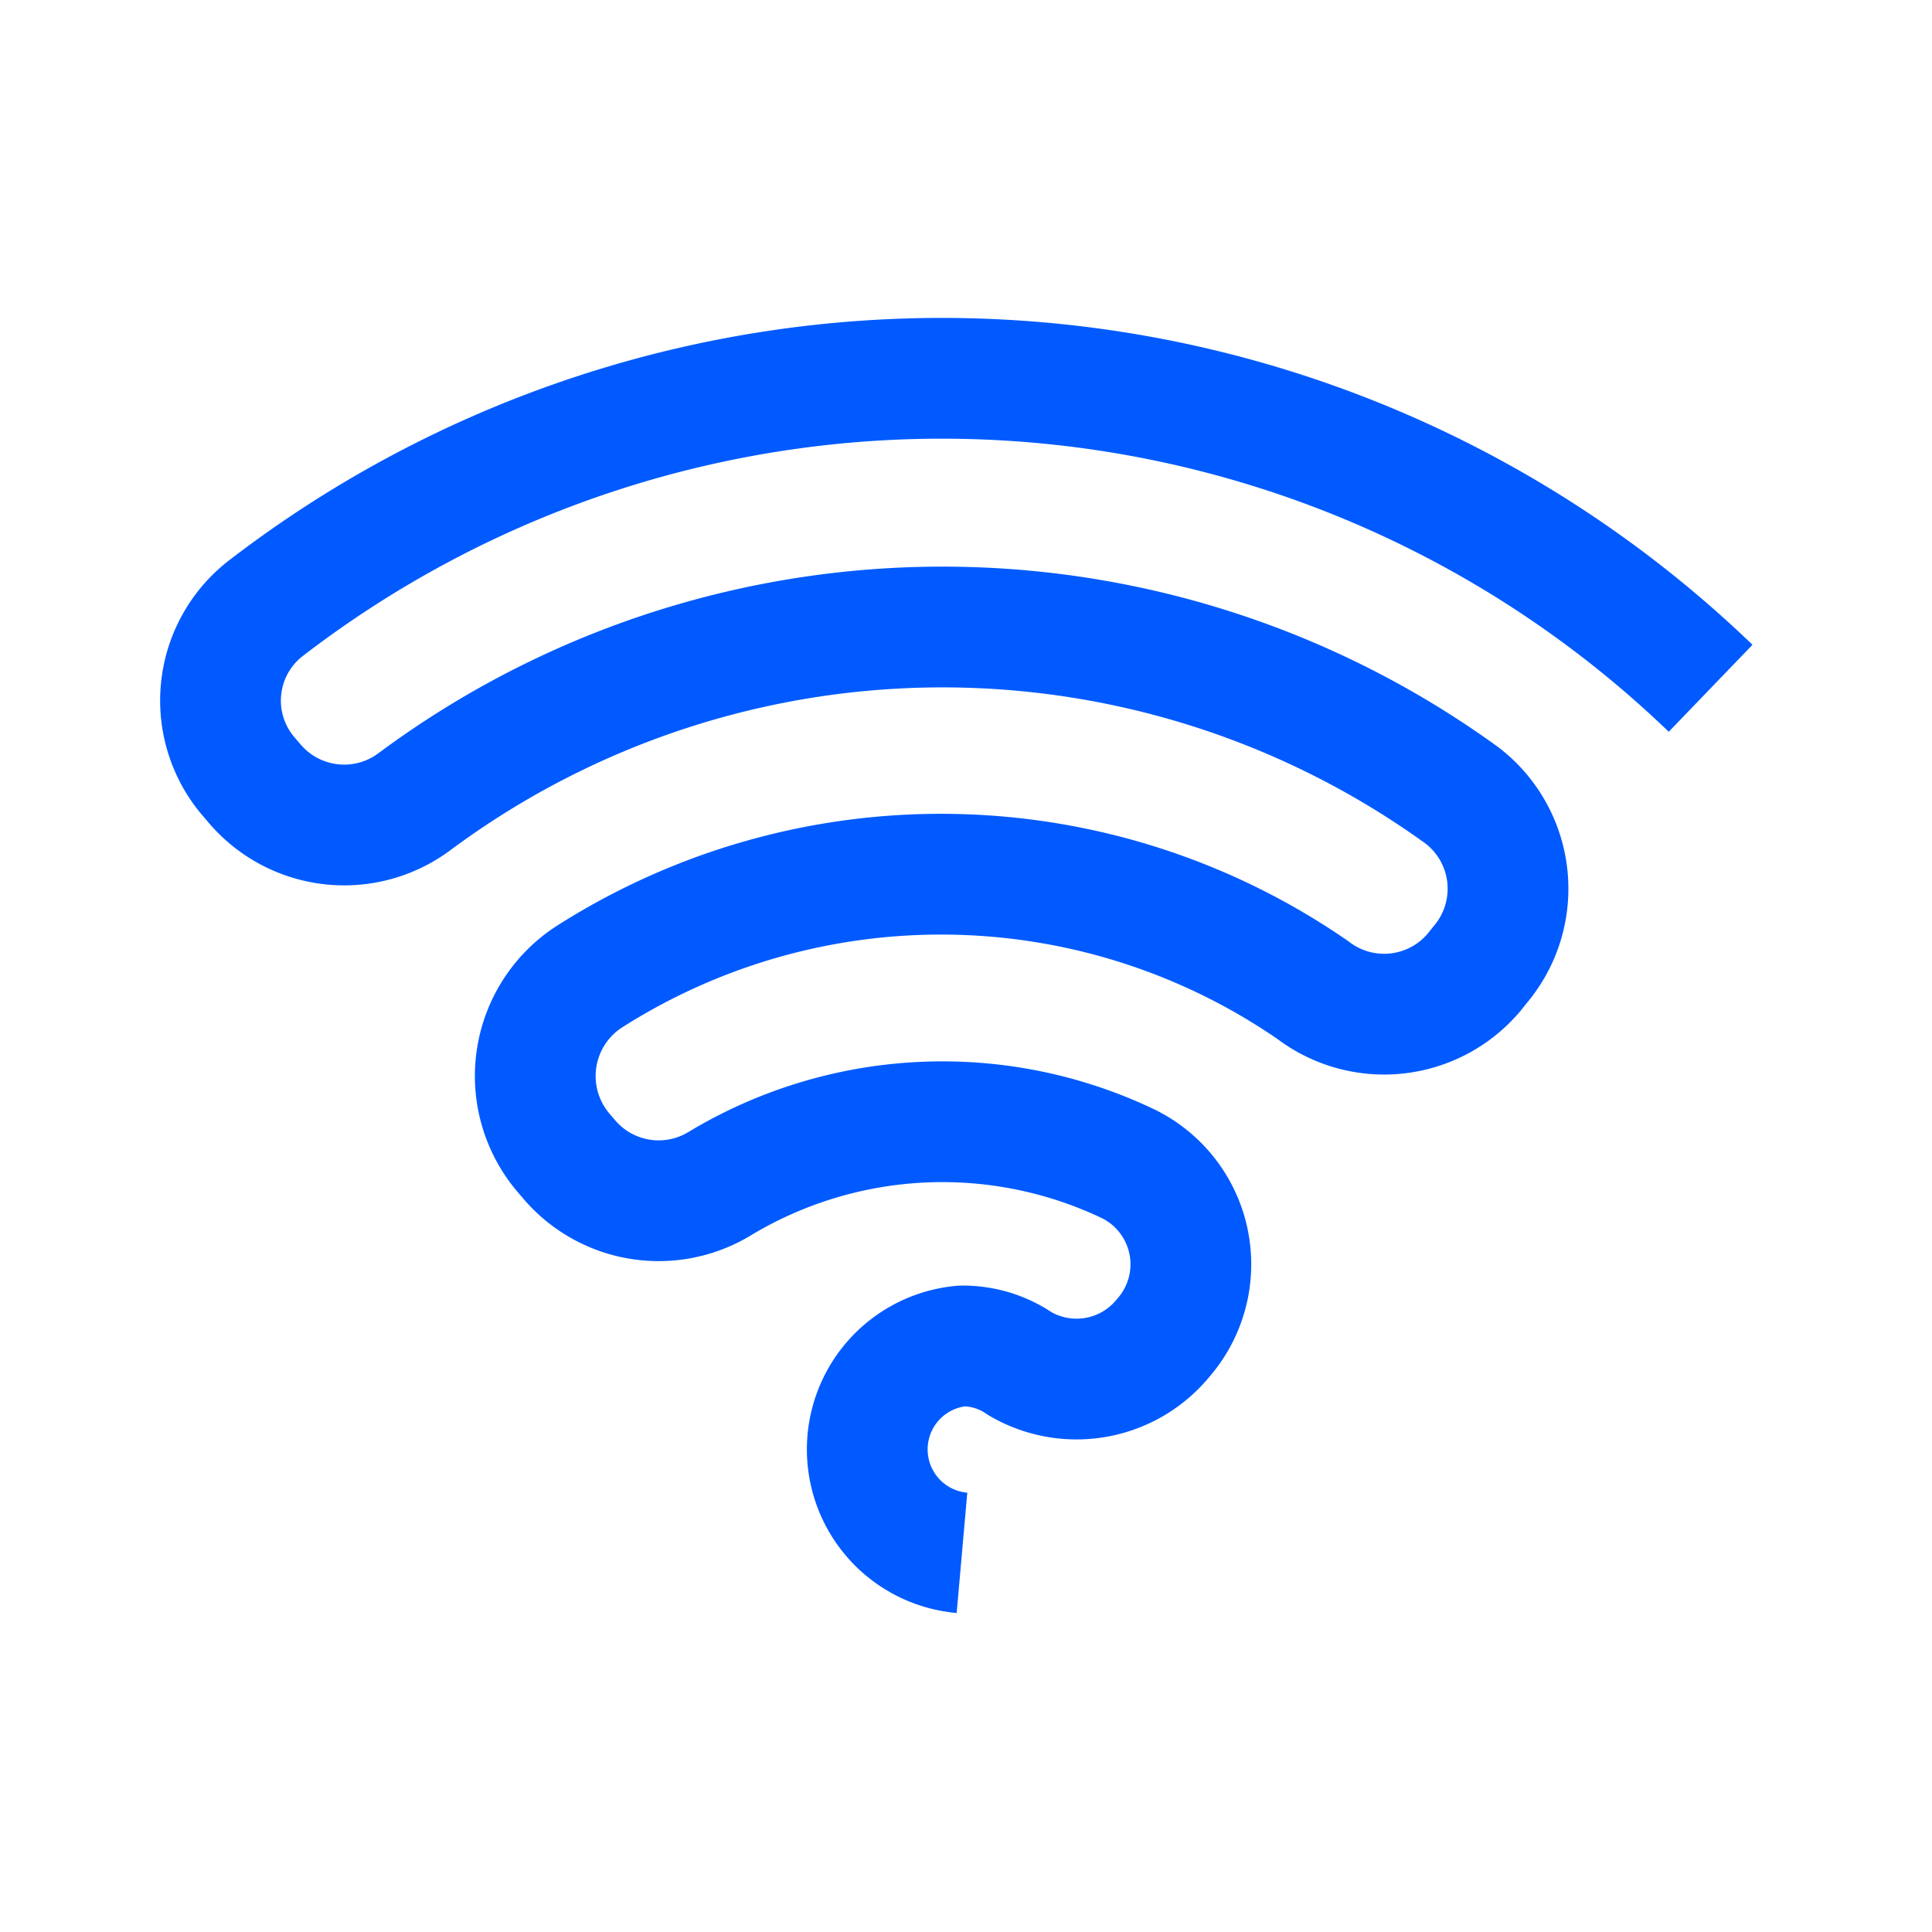 <svg xmlns="http://www.w3.org/2000/svg" viewBox="0 0 24 24"><defs><style>.cls-1{fill:none;stroke:#005aff;stroke-linejoin:round;stroke-width:1.5px;}</style></defs><g id="icons"><path class="cls-1" d="M21.25,8.55a13.77,13.77,0,0,0-17.94-1A1.45,1.45,0,0,0,3.1,9.66l.06.07a1.46,1.46,0,0,0,2,.22,11,11,0,0,1,13-.07,1.46,1.46,0,0,1,.23,2.1l-.08.1a1.46,1.46,0,0,1-2,.22,8.13,8.13,0,0,0-9-.16A1.47,1.47,0,0,0,7,14.32l.06.07a1.46,1.46,0,0,0,1.87.32A5.36,5.36,0,0,1,14,14.45a1.39,1.39,0,0,1,.45,2.17h0a1.39,1.39,0,0,1-1.78.32,1.25,1.25,0,0,0-.72-.22,1.29,1.29,0,0,0,0,2.57"/></g></svg>